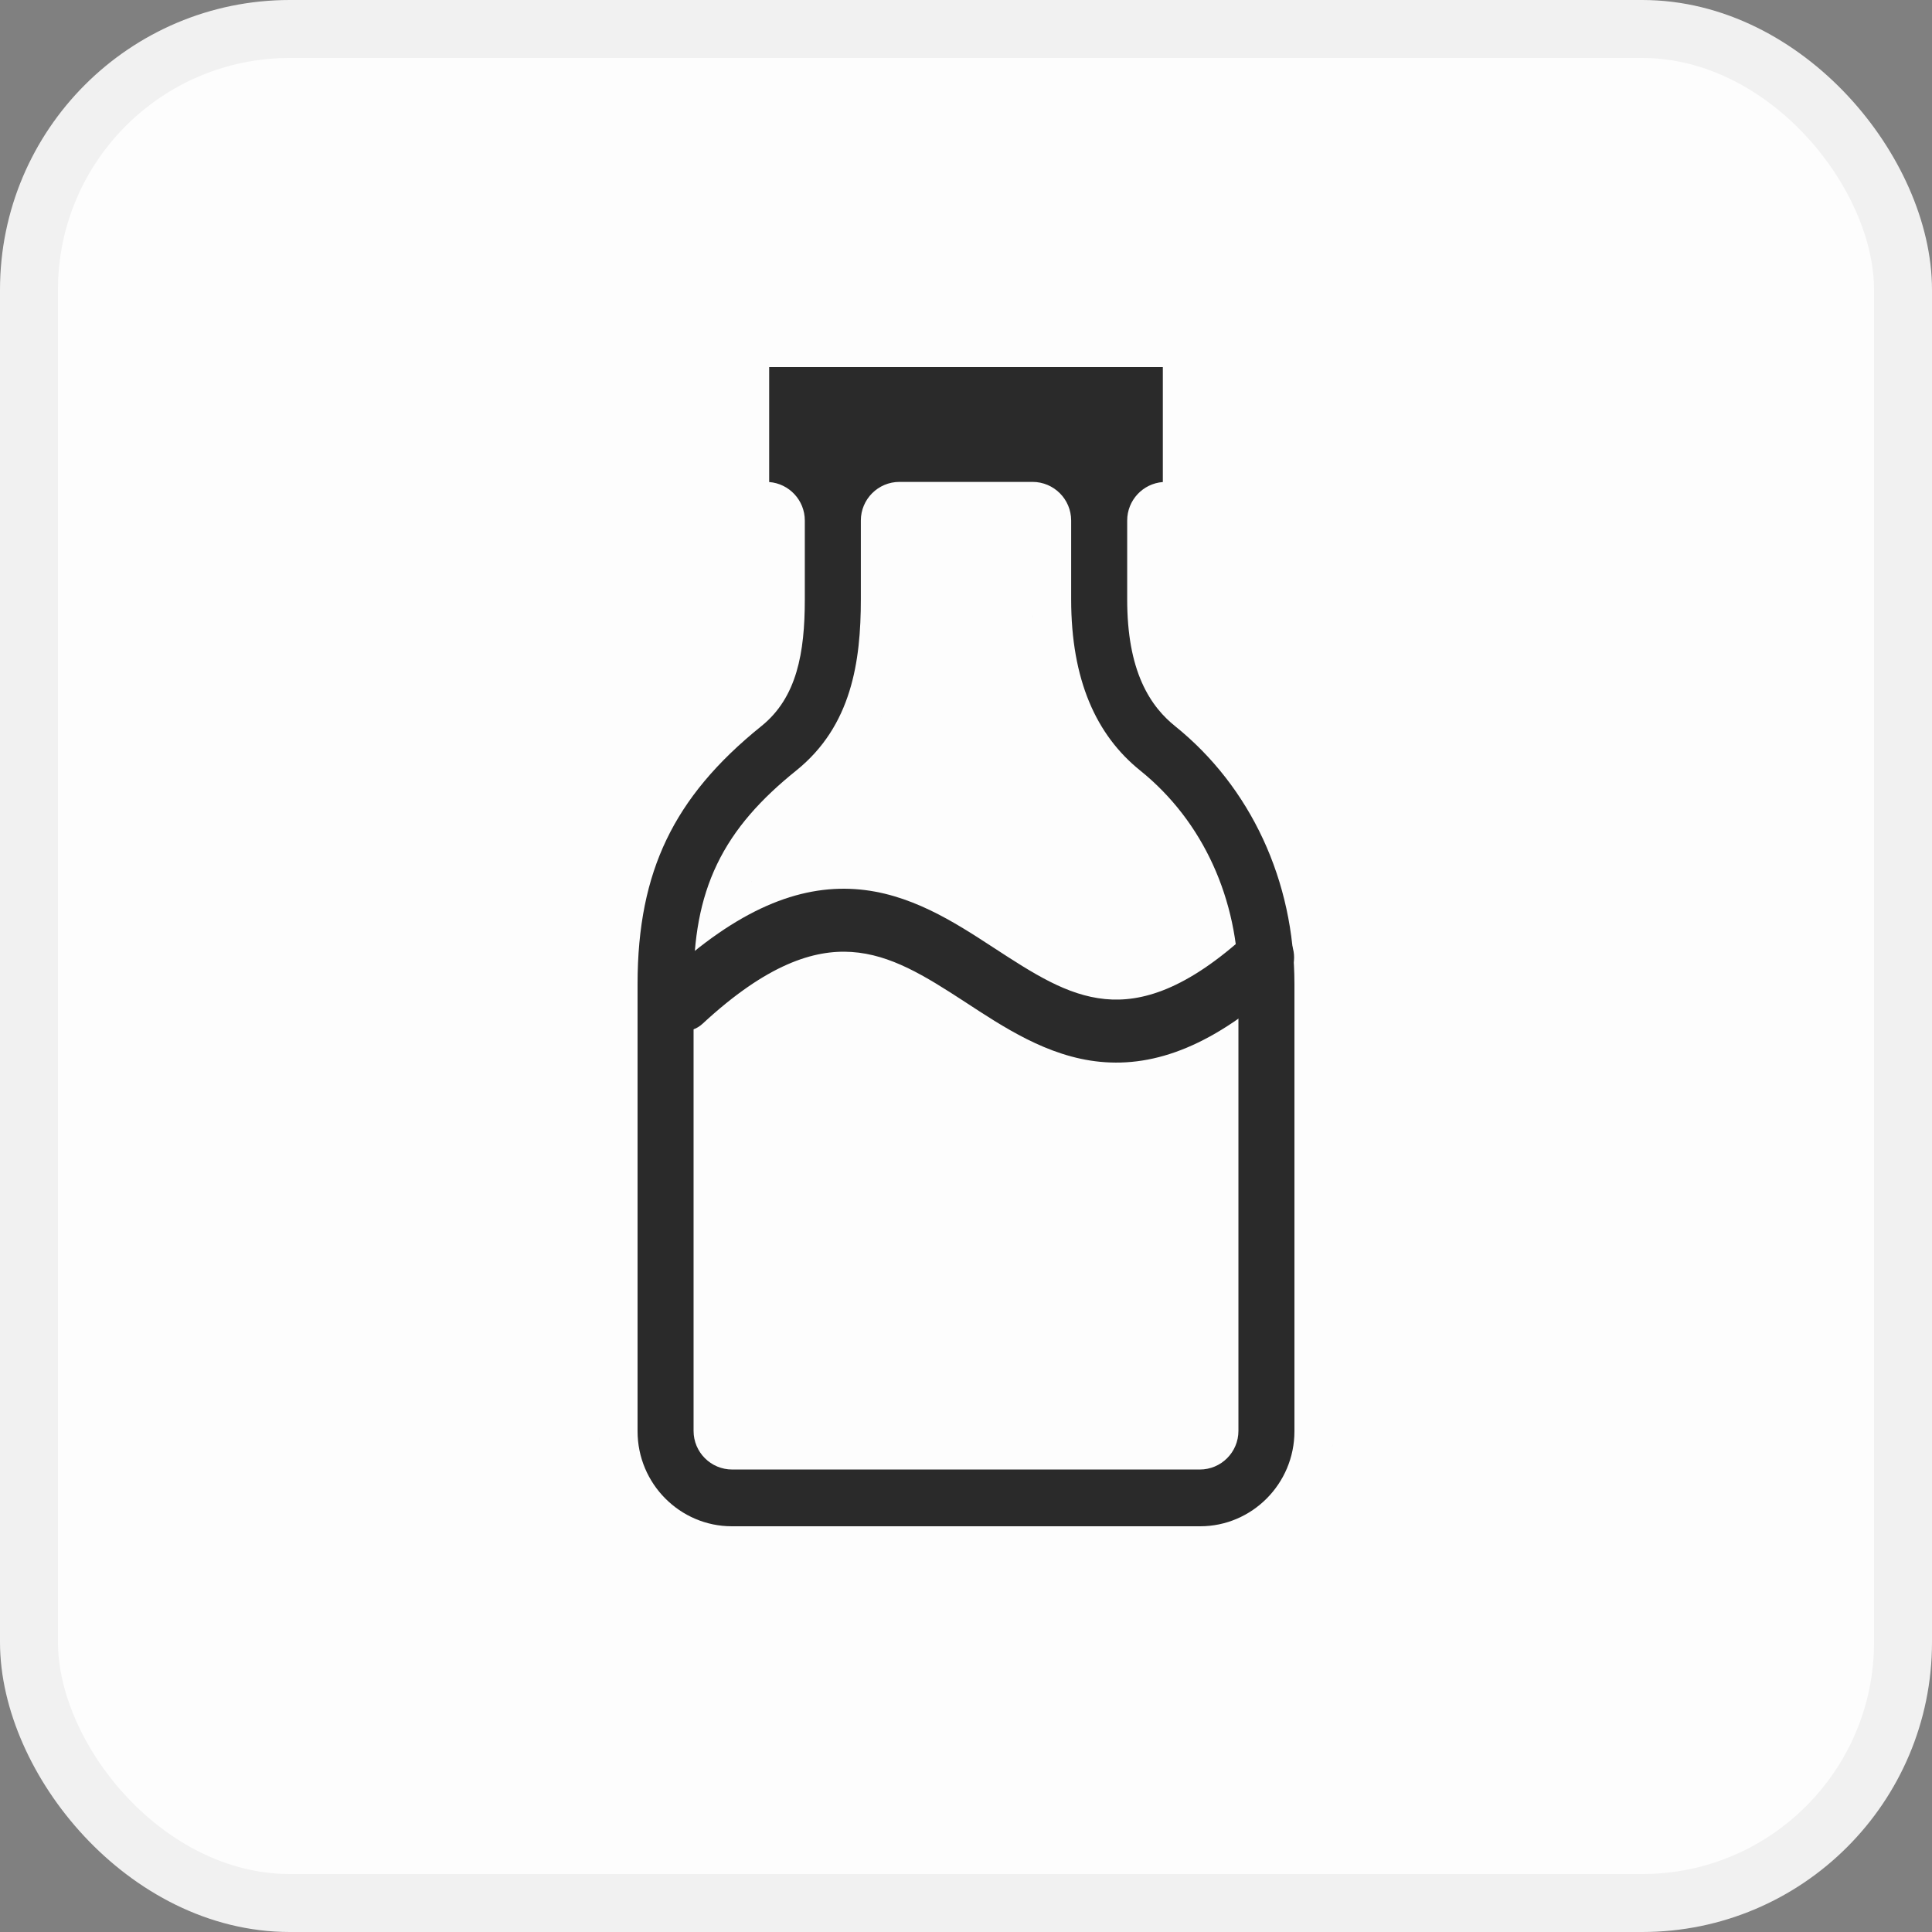 <svg xmlns="http://www.w3.org/2000/svg" fill="none" viewBox="0 0 100 100" height="100" width="100">
<rect x="0" y="0" width="100" height="100" fill="#808080" stroke="none"/>
<g clip-path="url(#clip0_116_883)">
<rect fill="#FDFDFD" rx="13.5" height="97" width="97" y="1.5" x="1.5"></rect>
<rect stroke-width="3" stroke="#F1F1F1" rx="13.5" height="97" width="97" y="1.5" x="1.5"></rect>
<path fill="#2A2A2A" d="M38.919 45.596C38.899 45.637 38.88 45.679 38.86 45.721C38.877 45.685 38.893 45.649 38.91 45.613L38.919 45.596Z"></path>
<path fill="#2A2A2A" d="M45.636 37.063C45.619 37.107 45.6 37.149 45.583 37.192C45.603 37.142 45.624 37.093 45.644 37.042L45.636 37.063Z"></path>
<path fill="#2A2A2A" d="M53.46 31.858C53.462 31.918 53.466 31.978 53.469 32.037C53.466 31.982 53.462 31.927 53.46 31.872V31.858Z"></path>
<path fill="#2A2A2A" d="M62.082 50.227L62.062 49.908C62.07 50.019 62.076 50.13 62.082 50.242C62.082 50.237 62.082 50.232 62.082 50.227Z"></path>
<path fill="#2A2A2A" d="M60.188 19V24.95C59.156 25.029 58.343 25.891 58.343 26.943V31.02C58.343 32.835 58.619 34.227 59.099 35.317C59.594 36.441 60.254 37.127 60.819 37.582C64.723 40.724 67 45.573 67 50.938V74.082C67 76.802 64.799 79 62.12 79H37.88C35.201 79 33 76.802 33 74.082V50.938C33 47.958 33.495 45.548 34.5 43.454C35.505 41.359 37.079 39.459 39.411 37.582C41.246 36.105 41.657 33.791 41.657 31.02V26.943C41.657 25.891 40.844 25.029 39.812 24.95V19H60.188ZM46.557 24.943C45.452 24.943 44.557 25.839 44.557 26.943V31.02C44.557 34.224 44.085 37.572 41.214 39.882C39.387 41.352 38.009 42.873 37.116 44.728C36.223 46.585 35.899 48.605 35.899 50.938V74.062C35.899 75.167 36.795 76.062 37.899 76.062H62.101C63.205 76.062 64.101 75.167 64.101 74.062V50.938C64.1 46.57 62.285 42.513 59.016 39.882C56.738 38.049 55.443 35.19 55.443 31.02V26.943C55.443 25.839 54.548 24.944 53.443 24.943H46.557Z" clip-rule="evenodd" fill-rule="evenodd"></path>
<path fill="#2A2A2A" d="M68.966 74.777L68.965 74.789C68.955 74.883 68.942 74.976 68.929 75.069C68.942 74.973 68.956 74.875 68.966 74.777Z"></path>
<path fill="#2A2A2A" d="M31.009 74.438V74.427C31.013 74.512 31.019 74.597 31.026 74.682C31.019 74.601 31.013 74.519 31.009 74.438Z"></path>
<path fill="#2A2A2A" d="M34.511 50.475C38.212 47.045 41.353 45.826 44.253 46.02C47.069 46.207 49.405 47.733 51.397 49.031C53.493 50.397 55.223 51.519 57.198 51.711C59.067 51.893 61.402 51.242 64.603 48.298C65.224 47.727 66.142 47.827 66.652 48.523C67.162 49.219 67.072 50.246 66.451 50.817C62.858 54.122 59.794 55.236 56.946 54.959C54.205 54.693 51.901 53.132 49.932 51.849C47.86 50.499 46.101 49.409 44.08 49.274C42.142 49.145 39.702 49.896 36.367 52.987C35.747 53.56 34.83 53.464 34.317 52.77C33.805 52.077 33.891 51.049 34.511 50.475Z"></path>
</g>
<defs>
<clipPath id="clip0_116_883">
<rect fill="white" height="100" width="100"></rect>
</clipPath>
</defs>
</svg>
